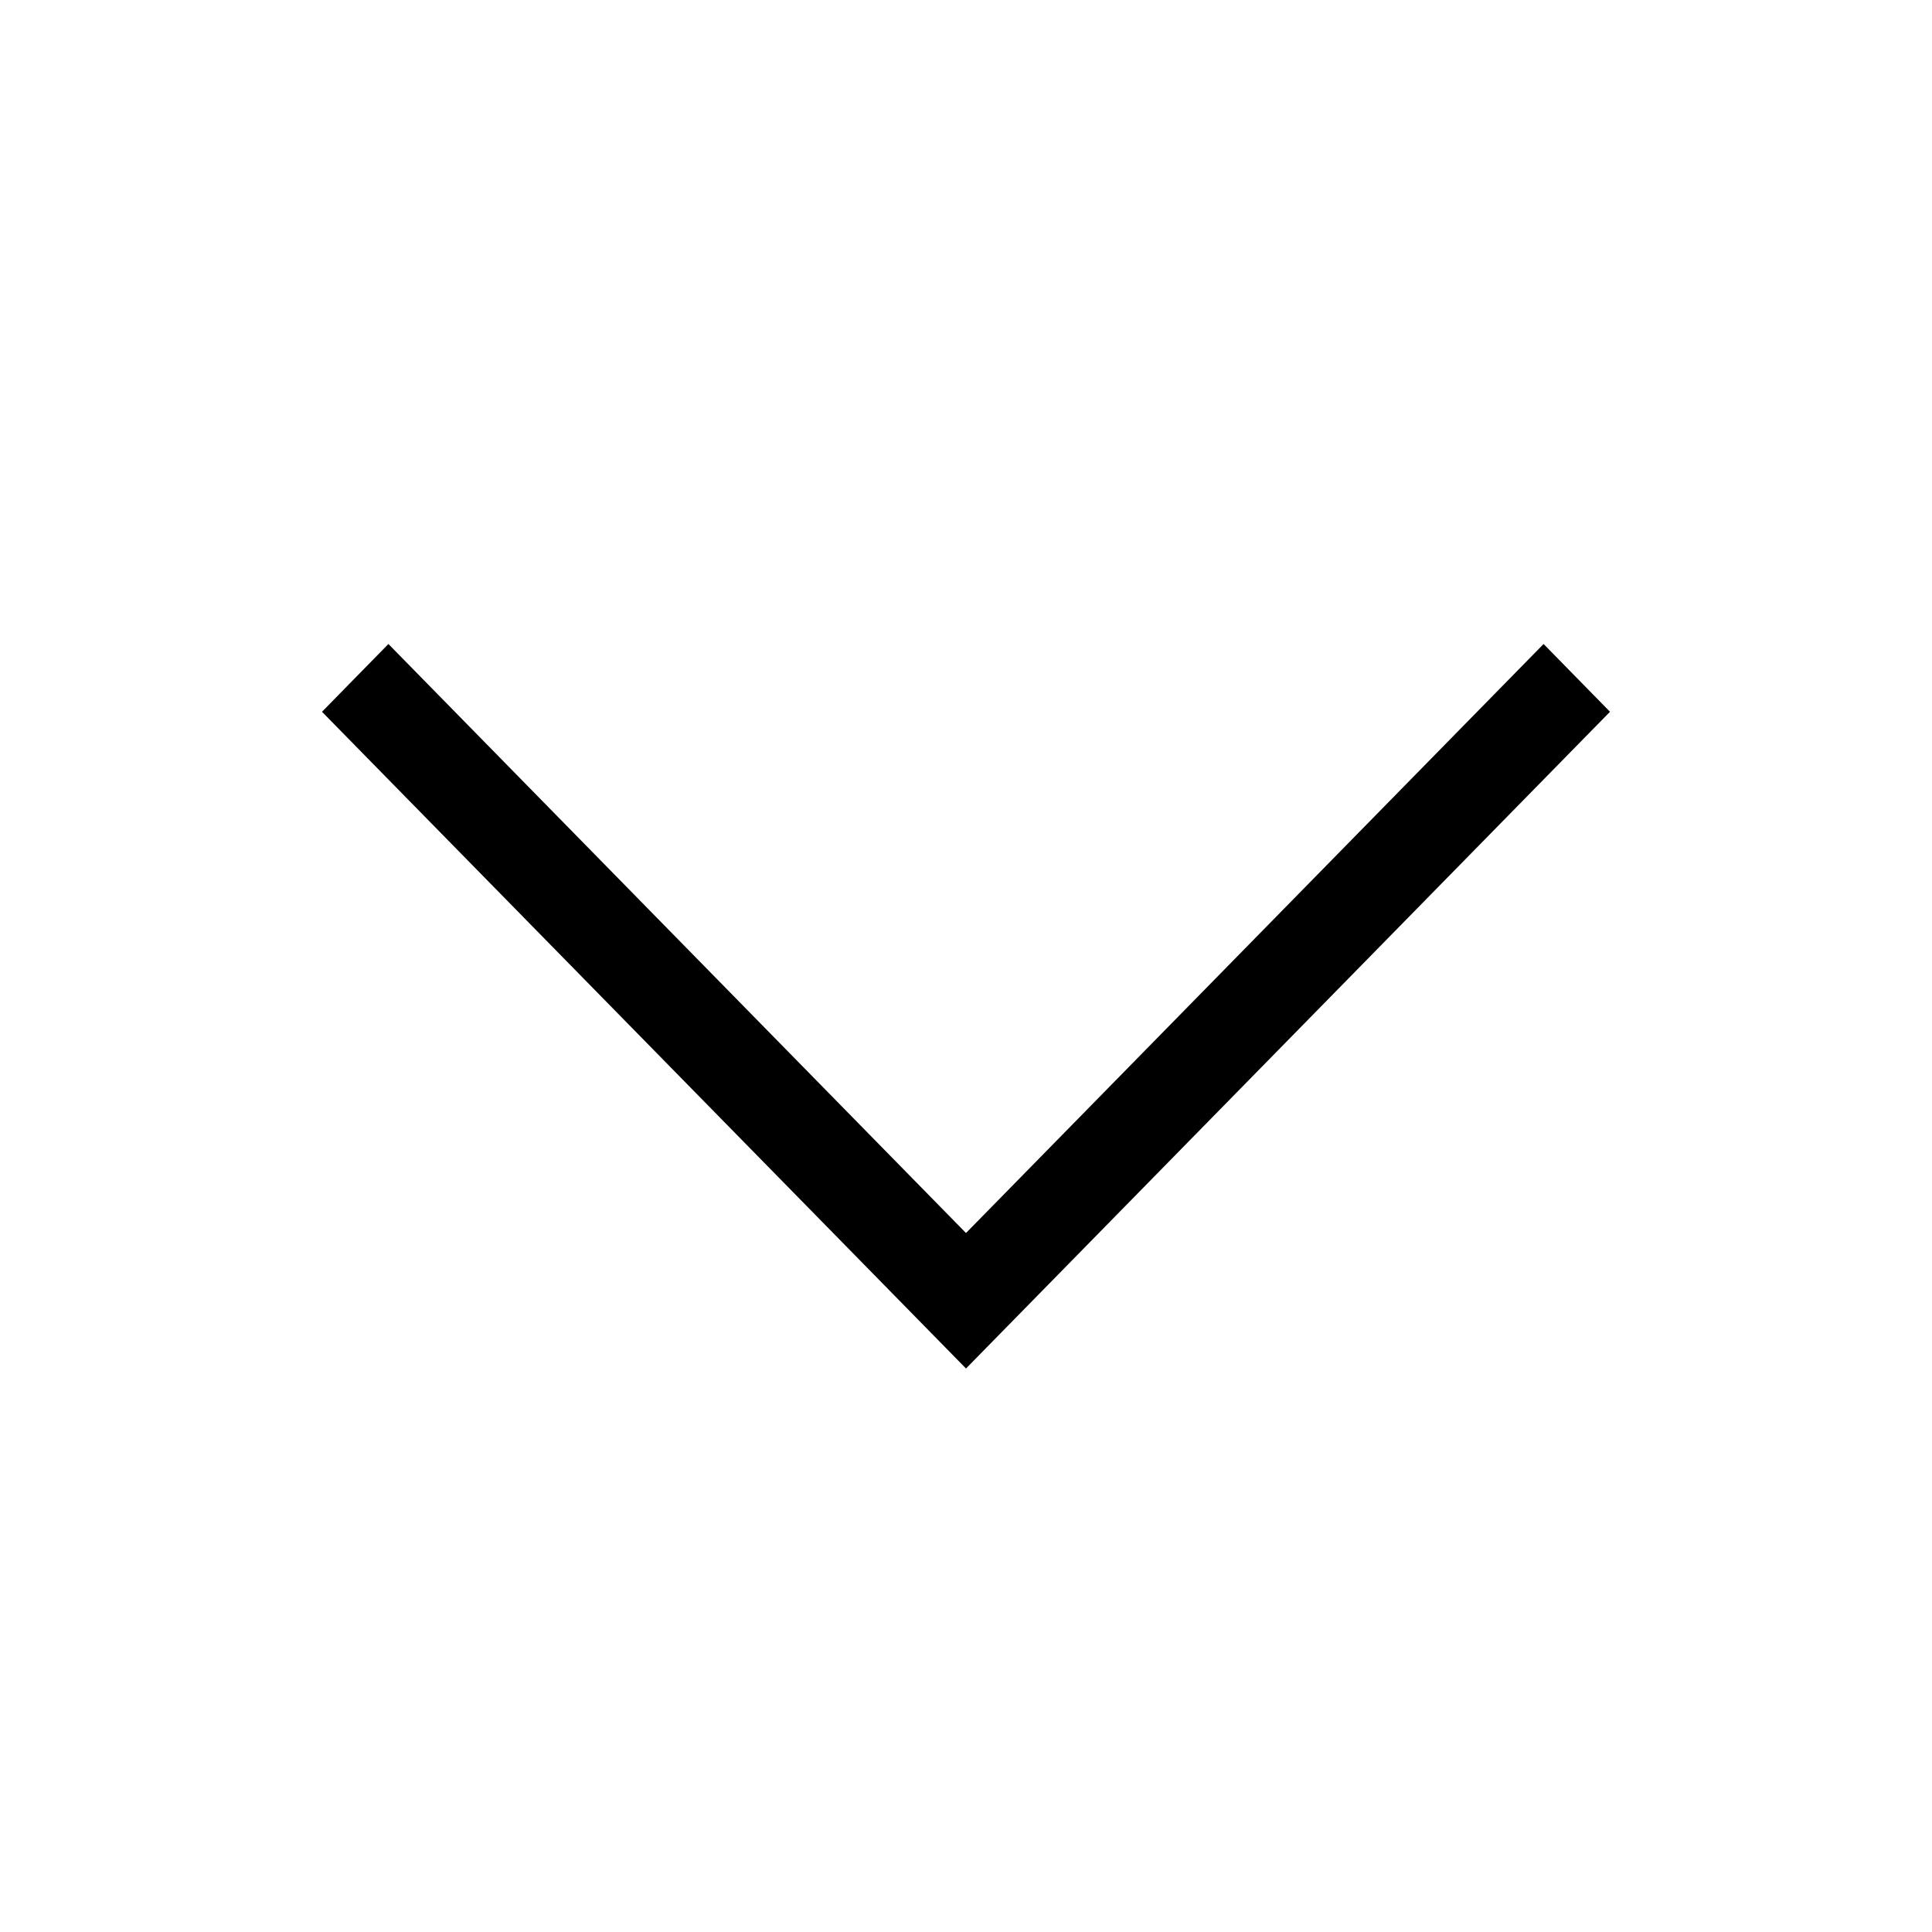 <svg width="24" height="24" viewBox="0 0 24 24" xmlns="http://www.w3.org/2000/svg">
<path fill-rule="evenodd" clip-rule="evenodd" d="M12 15.317L4.825 8L4 8.842L12 17L20 8.842L19.175 8L12 15.317Z"/>
</svg>
